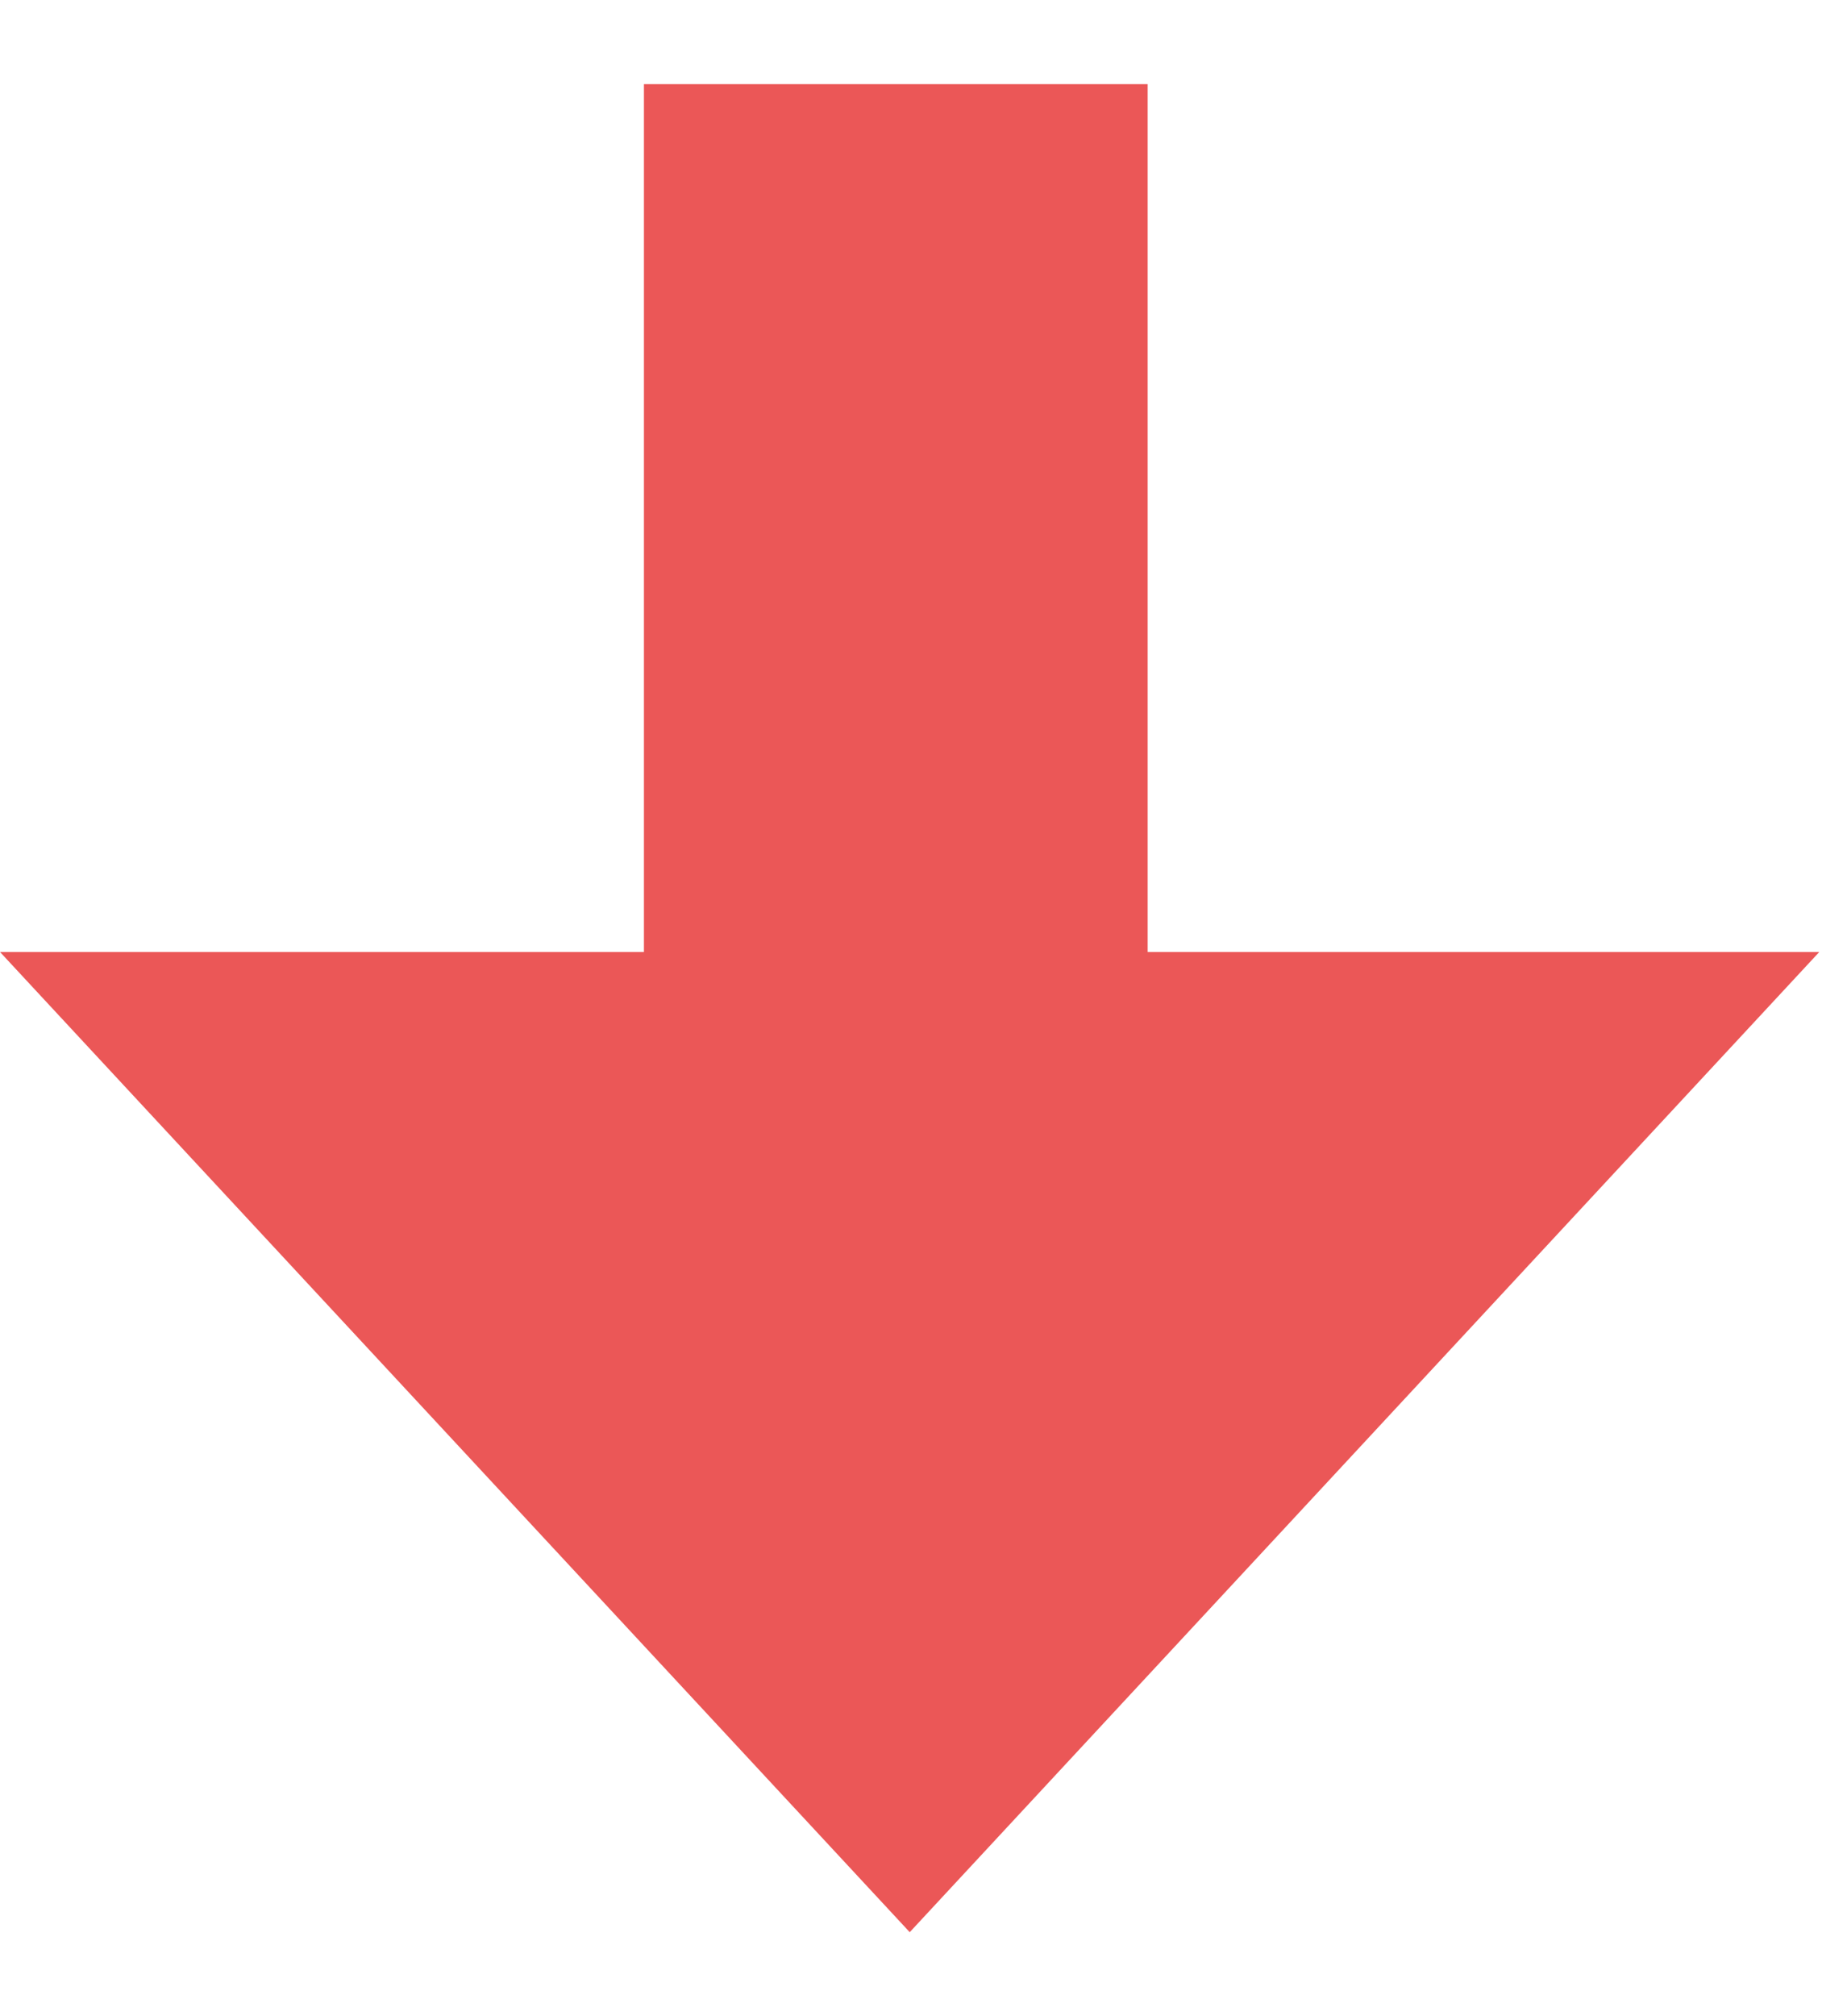 <svg width="11" height="12" viewBox="0 0 11 12" fill="none" xmlns="http://www.w3.org/2000/svg">
<path fill-rule="evenodd" clip-rule="evenodd" d="M5.418 11.5L10.835 5.666L6.835 5.666L6.835 0.5L3.835 0.5L3.835 5.666L-1.28414e-05 5.666L5.418 11.5Z" fill="#EB5757"/>
</svg>
